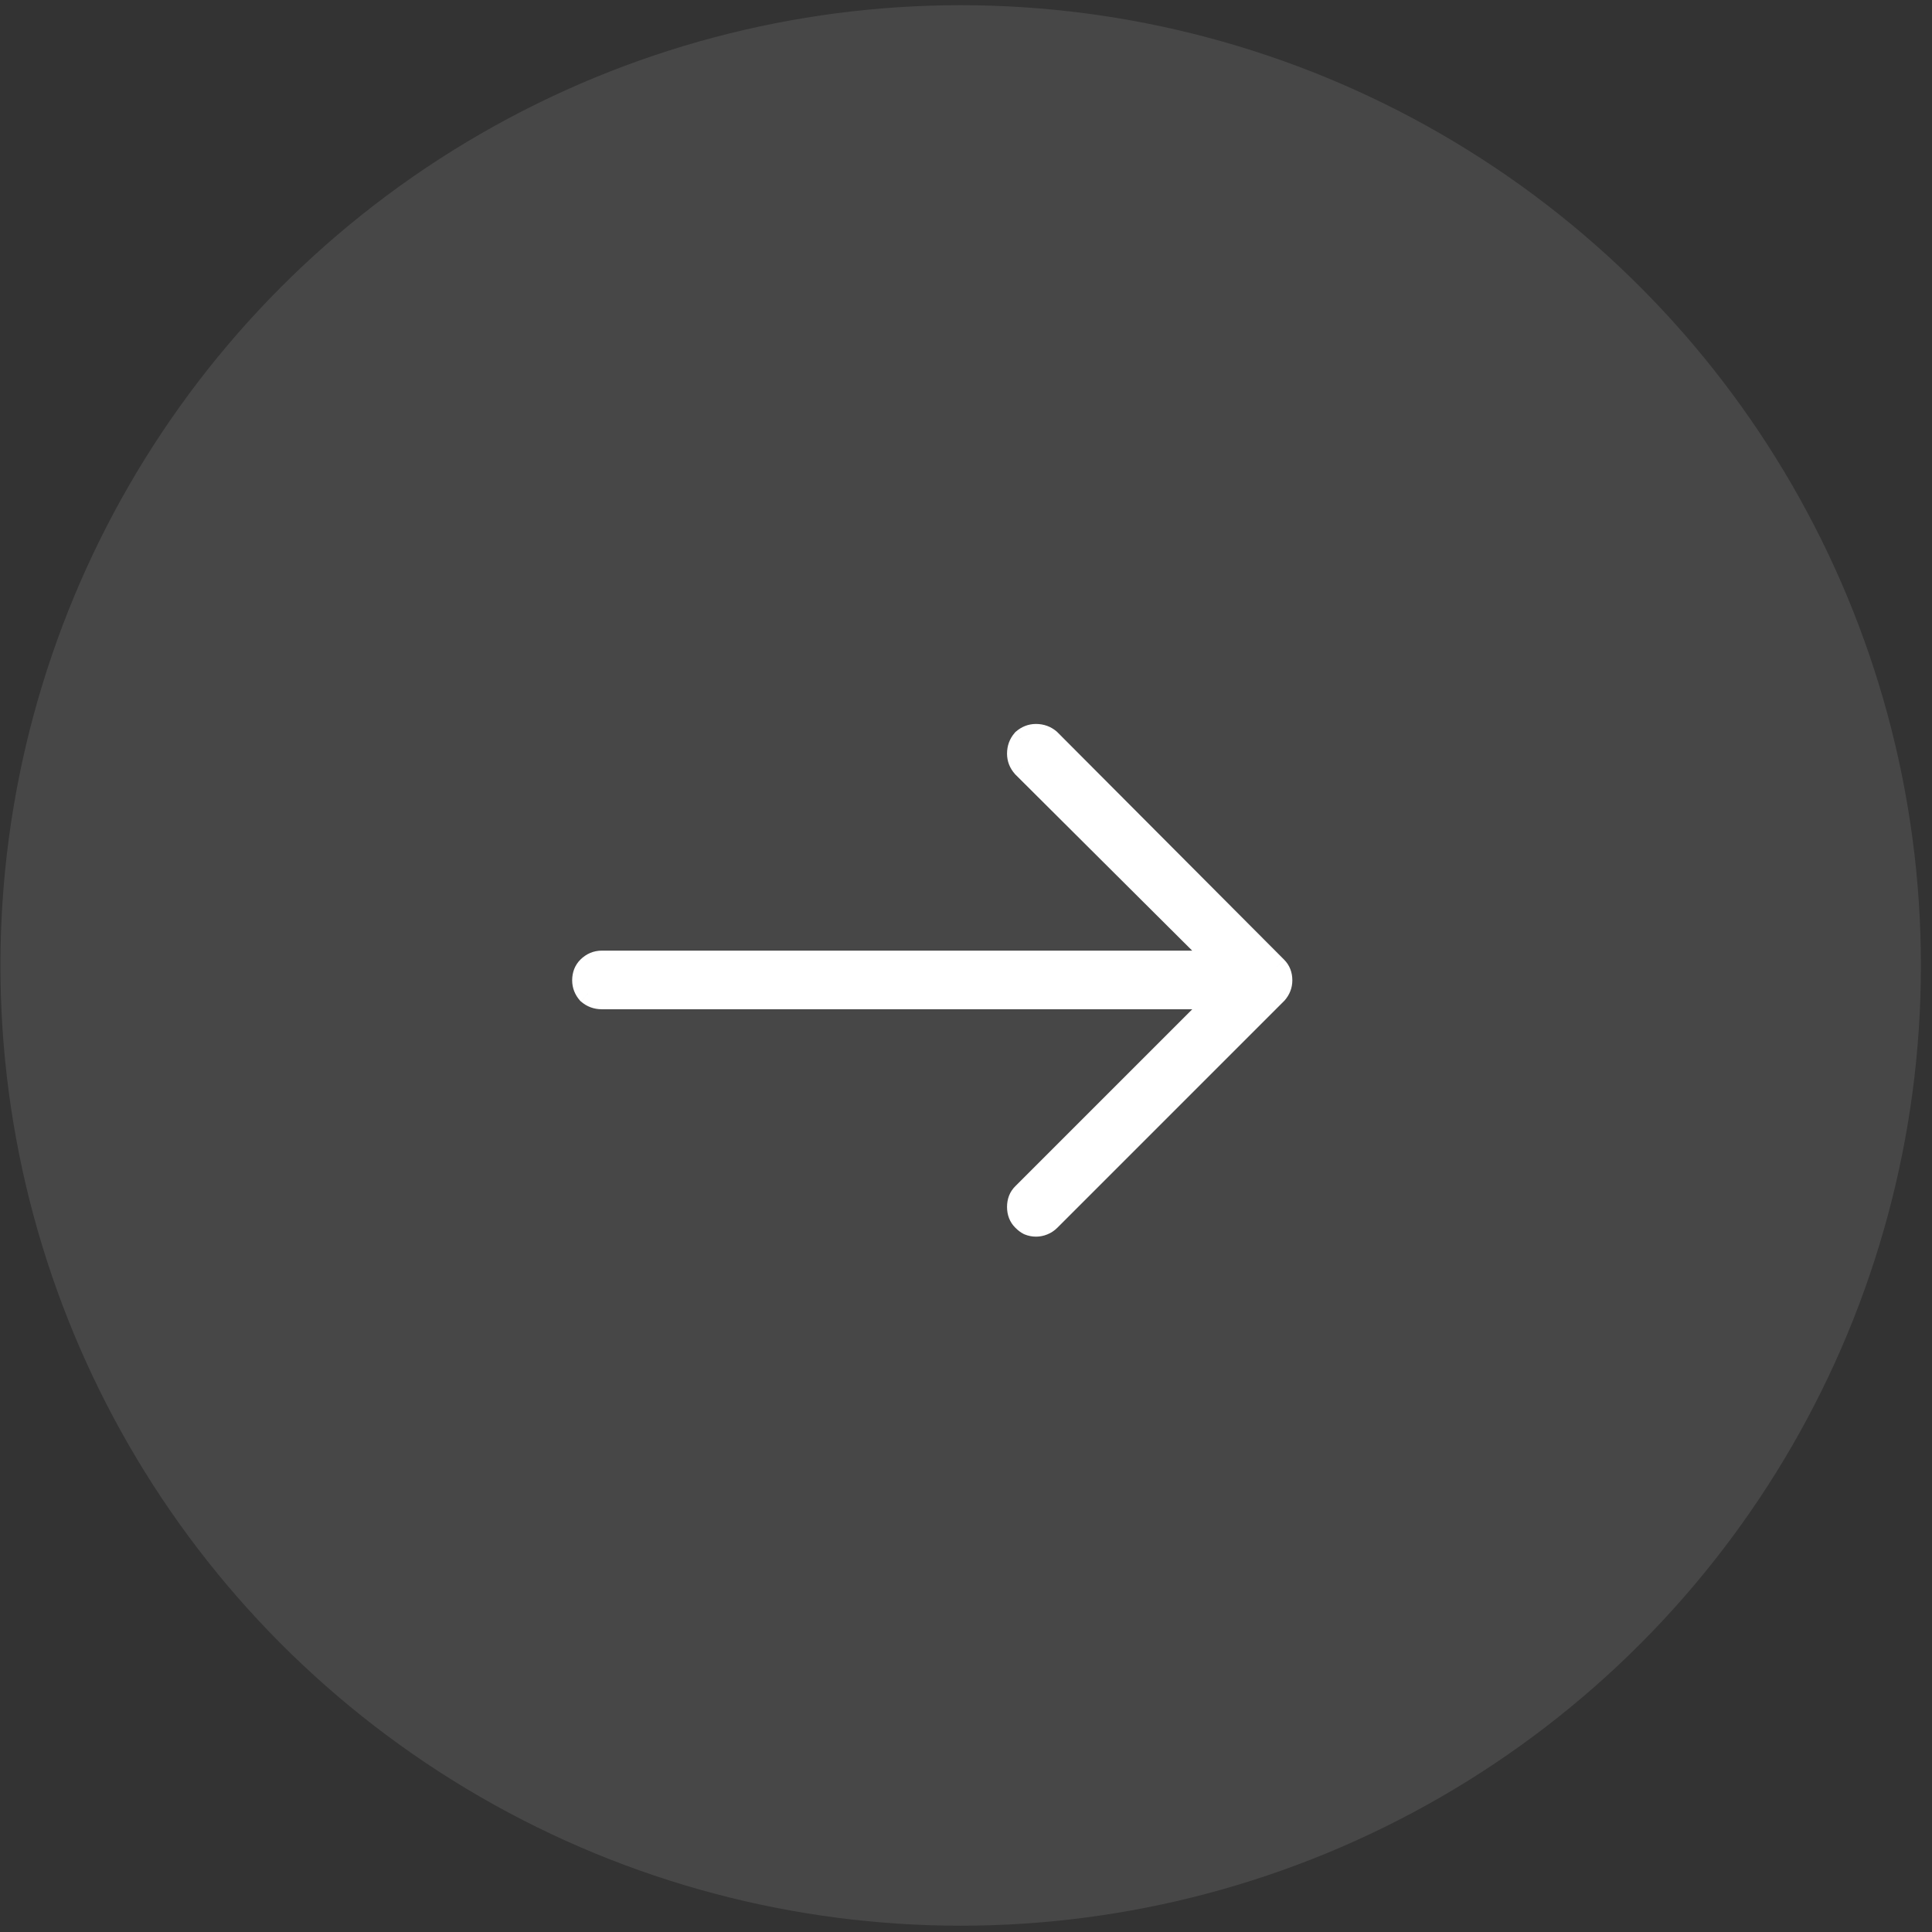 <svg width="46" height="46" viewBox="0 0 46 46" fill="none" xmlns="http://www.w3.org/2000/svg">
<rect x="0" y="0" width="46" height="46" fill="#333333" stroke="none"/>
<circle cx="22.873" cy="22.987" r="22.863" fill="white" fill-opacity="0.1"/>
<path d="M30.396 23.024L25 17.61C24.906 17.528 24.795 17.487 24.666 17.487C24.549 17.487 24.443 17.528 24.35 17.61C24.268 17.704 24.227 17.815 24.227 17.944C24.227 18.061 24.268 18.167 24.35 18.261L28.99 22.884H14.33C14.201 22.884 14.09 22.931 13.996 23.024C13.914 23.106 13.873 23.212 13.873 23.341C13.873 23.458 13.914 23.564 13.996 23.657C14.09 23.739 14.201 23.78 14.33 23.78H28.99L24.35 28.421C24.268 28.503 24.227 28.608 24.227 28.737C24.227 28.866 24.268 28.972 24.35 29.054C24.396 29.101 24.443 29.136 24.49 29.159C24.549 29.183 24.607 29.194 24.666 29.194C24.725 29.194 24.783 29.183 24.842 29.159C24.9 29.136 24.953 29.101 25 29.054L30.396 23.657C30.479 23.564 30.52 23.458 30.52 23.341C30.52 23.212 30.479 23.106 30.396 23.024Z" fill="white"/>
<path d="M30.396 23.024L30.219 23.201L30.22 23.201L30.396 23.024ZM25 17.61L25.177 17.434L25.171 17.428L25.165 17.422L25 17.61ZM24.35 17.61L24.185 17.422L24.172 17.433L24.162 17.446L24.35 17.61ZM24.35 18.261L24.162 18.425L24.167 18.432L24.173 18.438L24.35 18.261ZM28.99 22.884V23.134H29.595L29.167 22.707L28.99 22.884ZM13.996 23.657L13.808 23.822L13.819 23.834L13.832 23.845L13.996 23.657ZM28.99 23.78L29.167 23.957L29.594 23.53H28.99V23.78ZM24.49 29.159L24.378 29.383L24.388 29.387L24.397 29.391L24.49 29.159ZM30.396 23.657L30.573 23.834L30.579 23.828L30.585 23.822L30.396 23.657ZM30.573 22.848L25.177 17.434L24.823 17.787L30.219 23.201L30.573 22.848ZM25.165 17.422C25.024 17.299 24.853 17.237 24.666 17.237V17.737C24.737 17.737 24.789 17.758 24.835 17.799L25.165 17.422ZM24.666 17.237C24.484 17.237 24.321 17.303 24.185 17.422L24.514 17.799C24.566 17.754 24.613 17.737 24.666 17.737V17.237ZM24.162 17.446C24.038 17.587 23.977 17.757 23.977 17.944H24.477C24.477 17.874 24.497 17.821 24.538 17.775L24.162 17.446ZM23.977 17.944C23.977 18.126 24.042 18.289 24.162 18.425L24.538 18.096C24.493 18.045 24.477 17.997 24.477 17.944H23.977ZM24.173 18.438L28.814 23.061L29.167 22.707L24.526 18.084L24.173 18.438ZM28.99 22.634H14.33V23.134H28.99V22.634ZM14.33 22.634C14.133 22.634 13.959 22.709 13.819 22.848L14.173 23.201C14.221 23.153 14.27 23.134 14.33 23.134V22.634ZM13.819 22.848C13.685 22.982 13.623 23.154 13.623 23.341H14.123C14.123 23.27 14.143 23.231 14.173 23.201L13.819 22.848ZM13.623 23.341C13.623 23.523 13.689 23.686 13.808 23.822L14.184 23.493C14.139 23.441 14.123 23.393 14.123 23.341H13.623ZM13.832 23.845C13.973 23.969 14.143 24.03 14.33 24.03V23.53C14.259 23.53 14.207 23.51 14.161 23.469L13.832 23.845ZM14.33 24.03H28.99V23.53H14.33V24.03ZM28.814 23.604L24.173 28.244L24.526 28.598L29.167 23.957L28.814 23.604ZM24.173 28.244C24.038 28.378 23.977 28.55 23.977 28.737H24.477C24.477 28.667 24.497 28.627 24.526 28.598L24.173 28.244ZM23.977 28.737C23.977 28.924 24.038 29.096 24.173 29.23L24.526 28.877C24.497 28.847 24.477 28.808 24.477 28.737H23.977ZM24.173 29.23C24.234 29.292 24.302 29.345 24.378 29.383L24.602 28.936C24.585 28.927 24.559 28.91 24.526 28.877L24.173 29.23ZM24.397 29.391C24.483 29.426 24.573 29.444 24.666 29.444V28.944C24.642 28.944 24.614 28.94 24.583 28.927L24.397 29.391ZM24.666 29.444C24.759 29.444 24.849 29.426 24.935 29.391L24.749 28.927C24.718 28.94 24.69 28.944 24.666 28.944V29.444ZM24.935 29.391C25.026 29.355 25.107 29.3 25.177 29.23L24.823 28.877C24.799 28.901 24.774 28.917 24.749 28.927L24.935 29.391ZM25.177 29.23L30.573 23.834L30.22 23.48L24.823 28.877L25.177 29.23ZM30.585 23.822C30.704 23.686 30.77 23.523 30.77 23.341H30.27C30.27 23.393 30.253 23.441 30.208 23.493L30.585 23.822ZM30.77 23.341C30.77 23.154 30.708 22.982 30.573 22.848L30.22 23.201C30.249 23.231 30.27 23.27 30.27 23.341H30.77Z" fill="white"/>
</svg>

